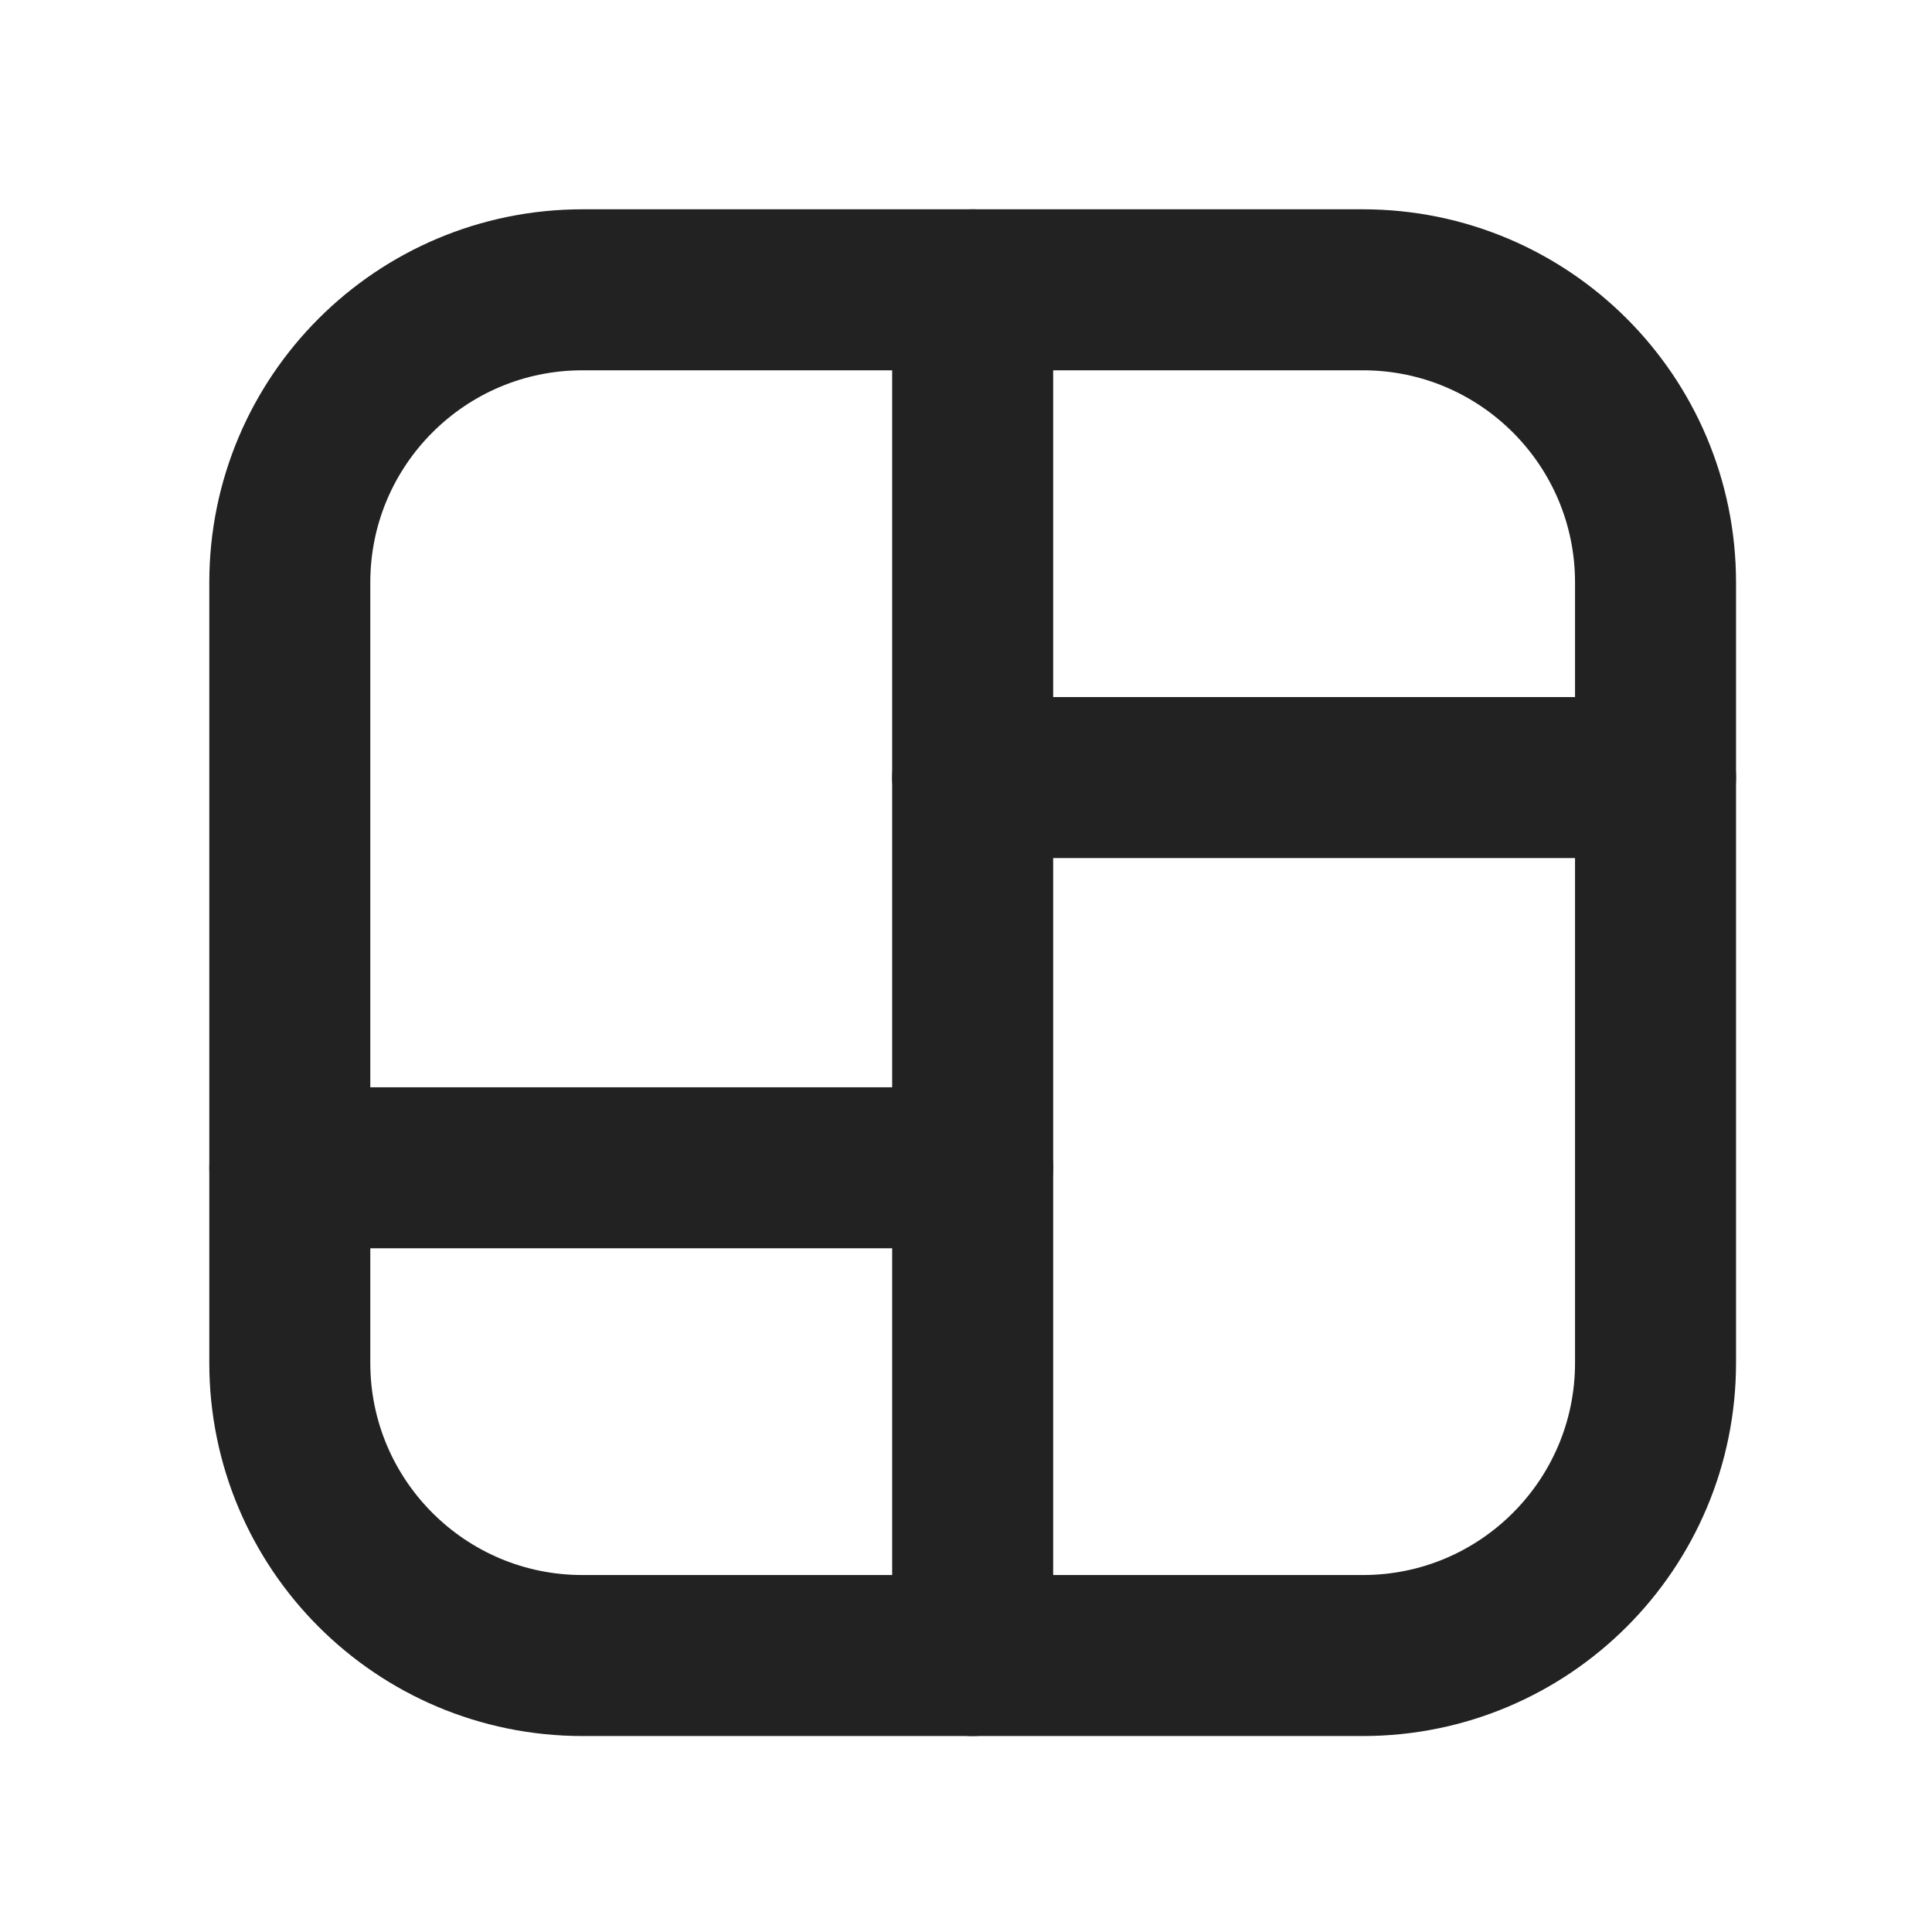 <svg width="60" height="60" viewBox="0 0 60 60" fill="none" xmlns="http://www.w3.org/2000/svg">
<path d="M30.207 51.414V9" stroke="#222222" stroke-width="5" stroke-linecap="round" stroke-linejoin="round"/>
<path d="M30.207 24.148H51.414" stroke="#222222" stroke-width="5" stroke-linecap="round" stroke-linejoin="round"/>
<path d="M9 36.266H30.207" stroke="#222222" stroke-width="5" stroke-linecap="round" stroke-linejoin="round"/>
<path d="M9 18.089L9 42.325C9 47.345 13.069 51.414 18.089 51.414H42.325C47.345 51.414 51.414 47.345 51.414 42.325V18.089C51.414 13.069 47.345 9 42.325 9H18.089C13.069 9 9 13.069 9 18.089Z" stroke="#222222" stroke-width="5" stroke-linecap="round" stroke-linejoin="round"/>
</svg>
